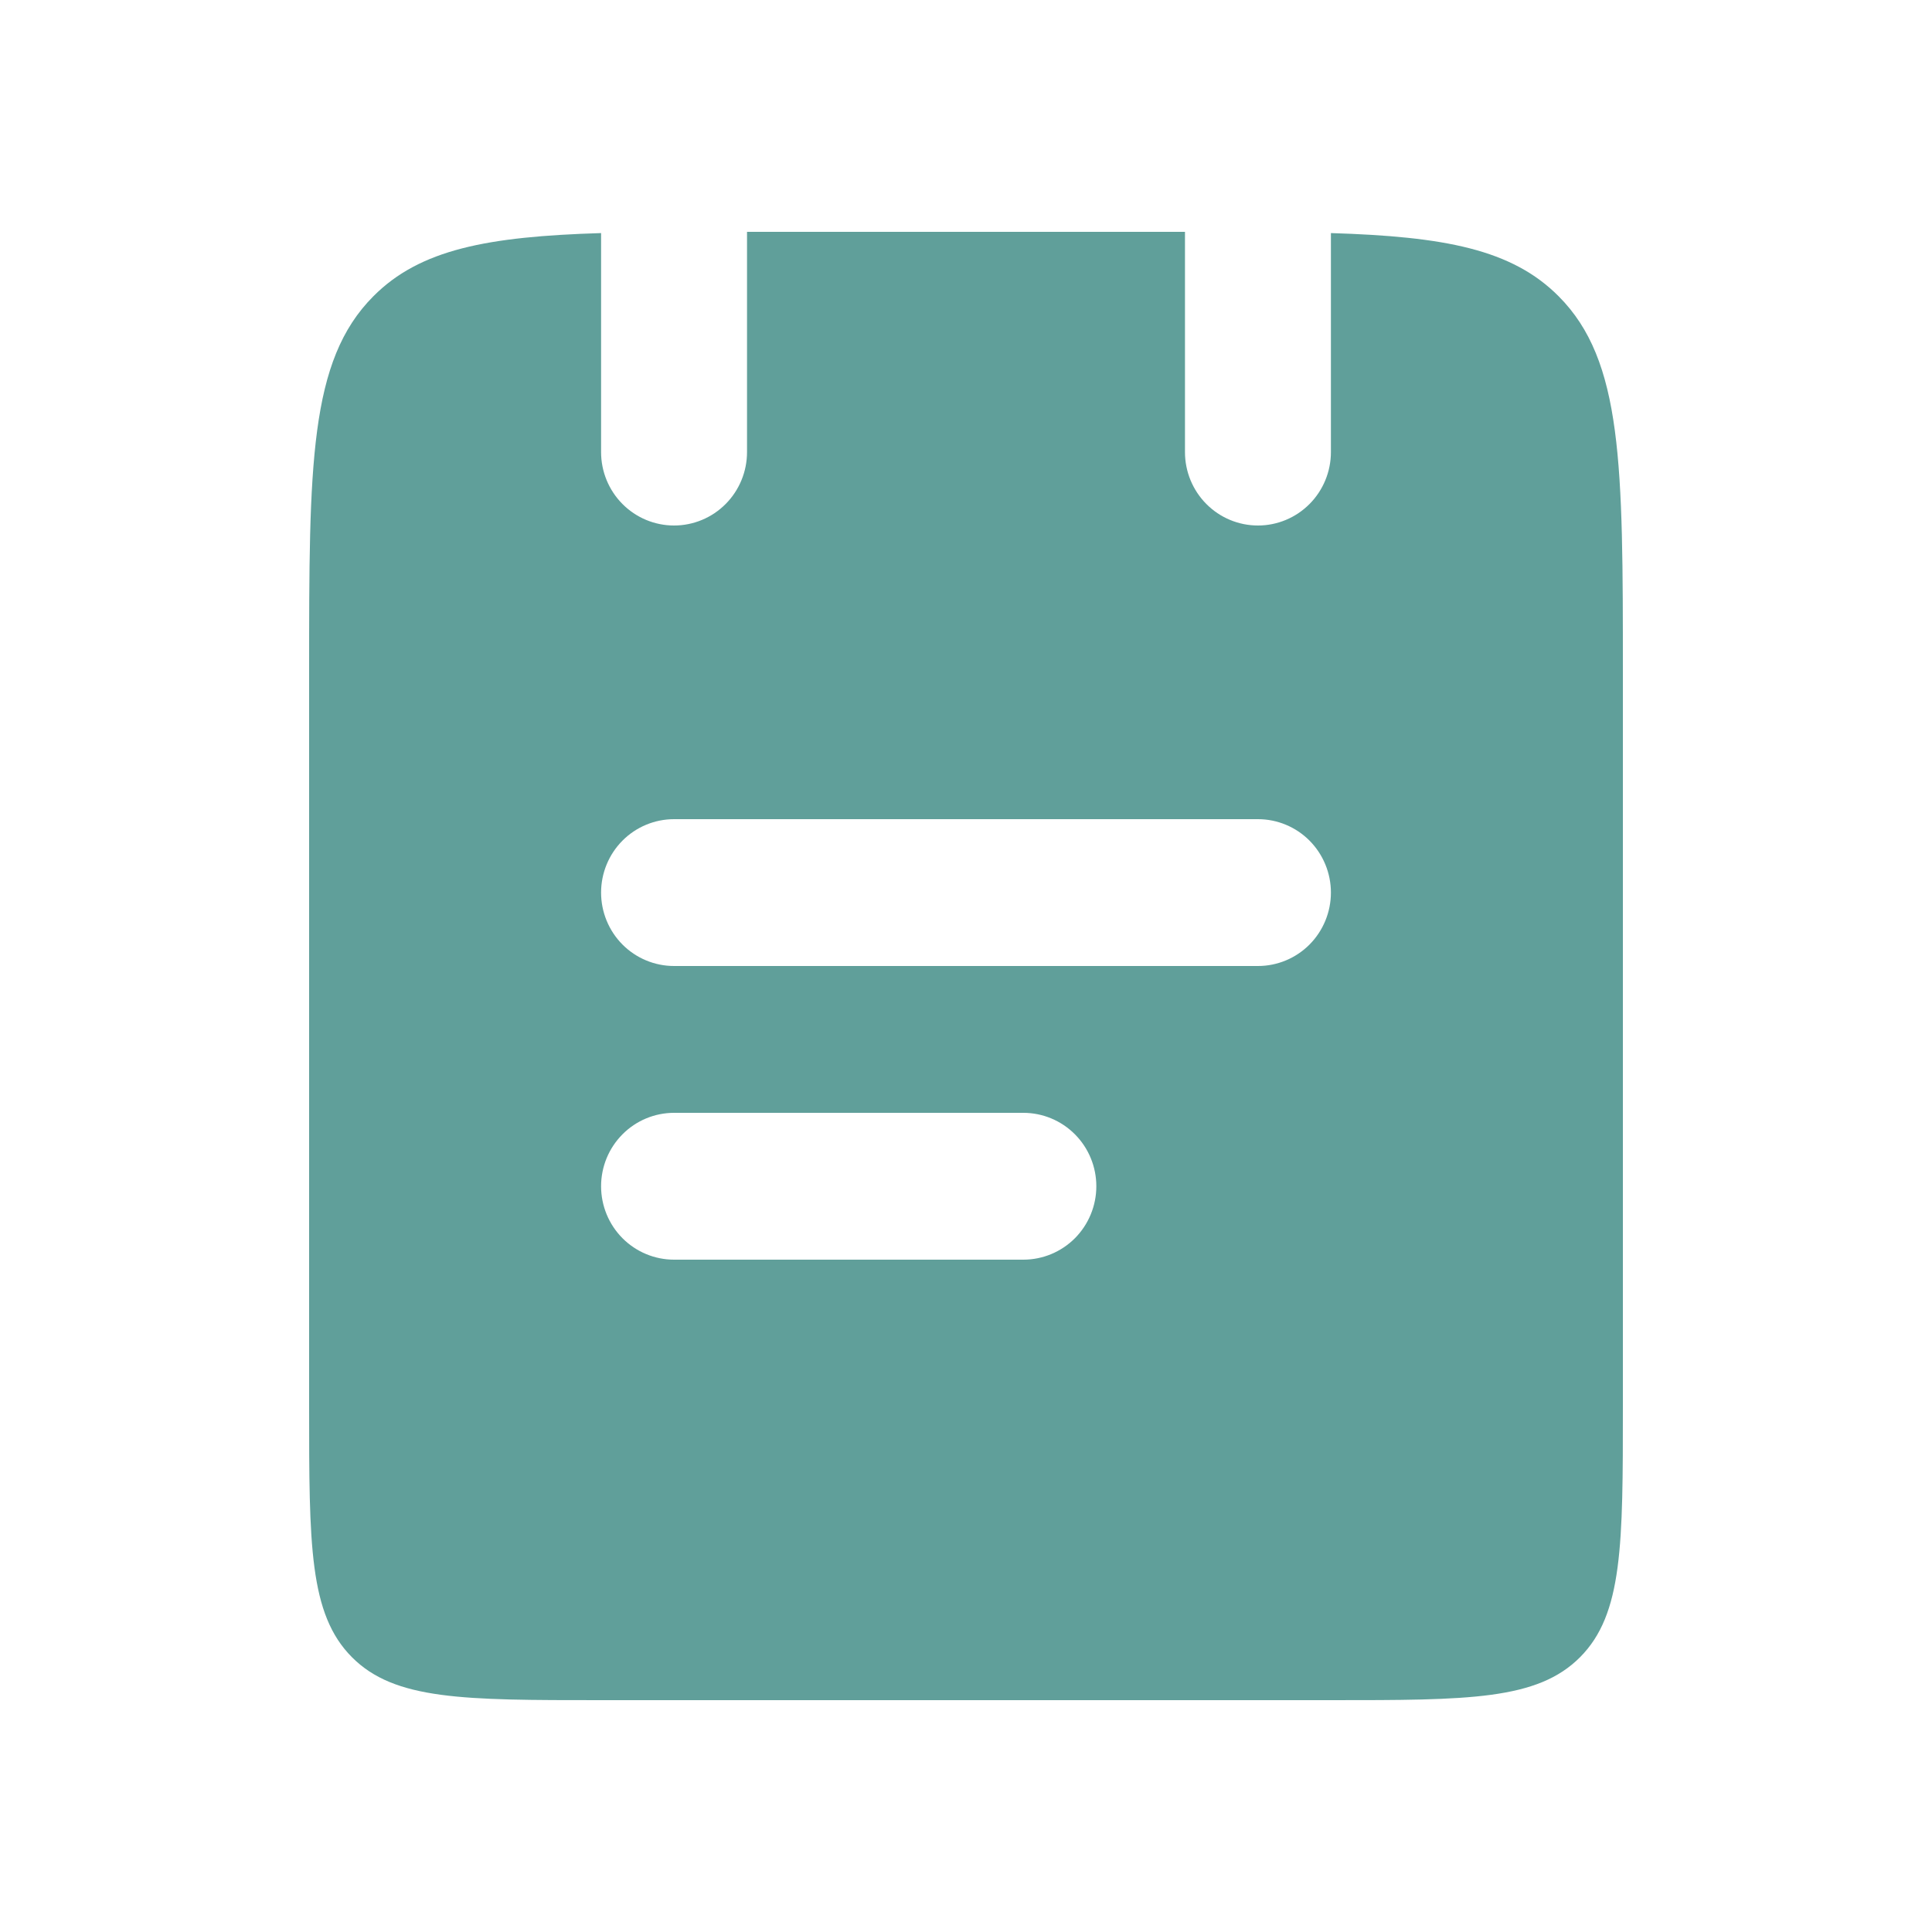 <svg width="50" height="50" viewBox="0 0 50 50" fill="none" xmlns="http://www.w3.org/2000/svg">
<path fill-rule="evenodd" clip-rule="evenodd" d="M9.107 42.887C8 41.773 8 39.983 8 36.4V17.4C8 12.027 8 9.338 9.66 7.67C10.871 6.45 12.622 6.122 15.556 6.032V11.7C15.556 12.204 15.755 12.687 16.109 13.043C16.463 13.4 16.944 13.6 17.444 13.6C17.945 13.6 18.426 13.4 18.78 13.043C19.134 12.687 19.333 12.204 19.333 11.7V6H30.667V11.7C30.667 12.204 30.866 12.687 31.22 13.043C31.574 13.4 32.055 13.6 32.556 13.6C33.056 13.6 33.537 13.4 33.891 13.043C34.245 12.687 34.444 12.204 34.444 11.7V6.032C37.378 6.122 39.129 6.45 40.34 7.67C42 9.338 42 12.027 42 17.4V36.4C42 39.983 42 41.773 40.893 42.887C39.786 44 38.007 44 34.444 44H15.556C11.993 44 10.214 44 9.107 42.887ZM17.444 32.6C16.944 32.6 16.463 32.4 16.109 32.044C15.755 31.687 15.556 31.204 15.556 30.7C15.556 30.196 15.755 29.713 16.109 29.357C16.463 29 16.944 28.8 17.444 28.8H26.484C26.985 28.8 27.465 29 27.82 29.357C28.174 29.713 28.373 30.196 28.373 30.7C28.373 31.204 28.174 31.687 27.82 32.044C27.465 32.4 26.985 32.6 26.484 32.6H17.444ZM17.444 21.2H32.556C33.056 21.2 33.537 21.4 33.891 21.756C34.245 22.113 34.444 22.596 34.444 23.1C34.444 23.604 34.245 24.087 33.891 24.444C33.537 24.8 33.056 25 32.556 25H17.444C16.944 25 16.463 24.8 16.109 24.444C15.755 24.087 15.556 23.604 15.556 23.1C15.556 22.596 15.755 22.113 16.109 21.756C16.463 21.4 16.944 21.2 17.444 21.2Z" fill="#609F9A"/>
</svg>
